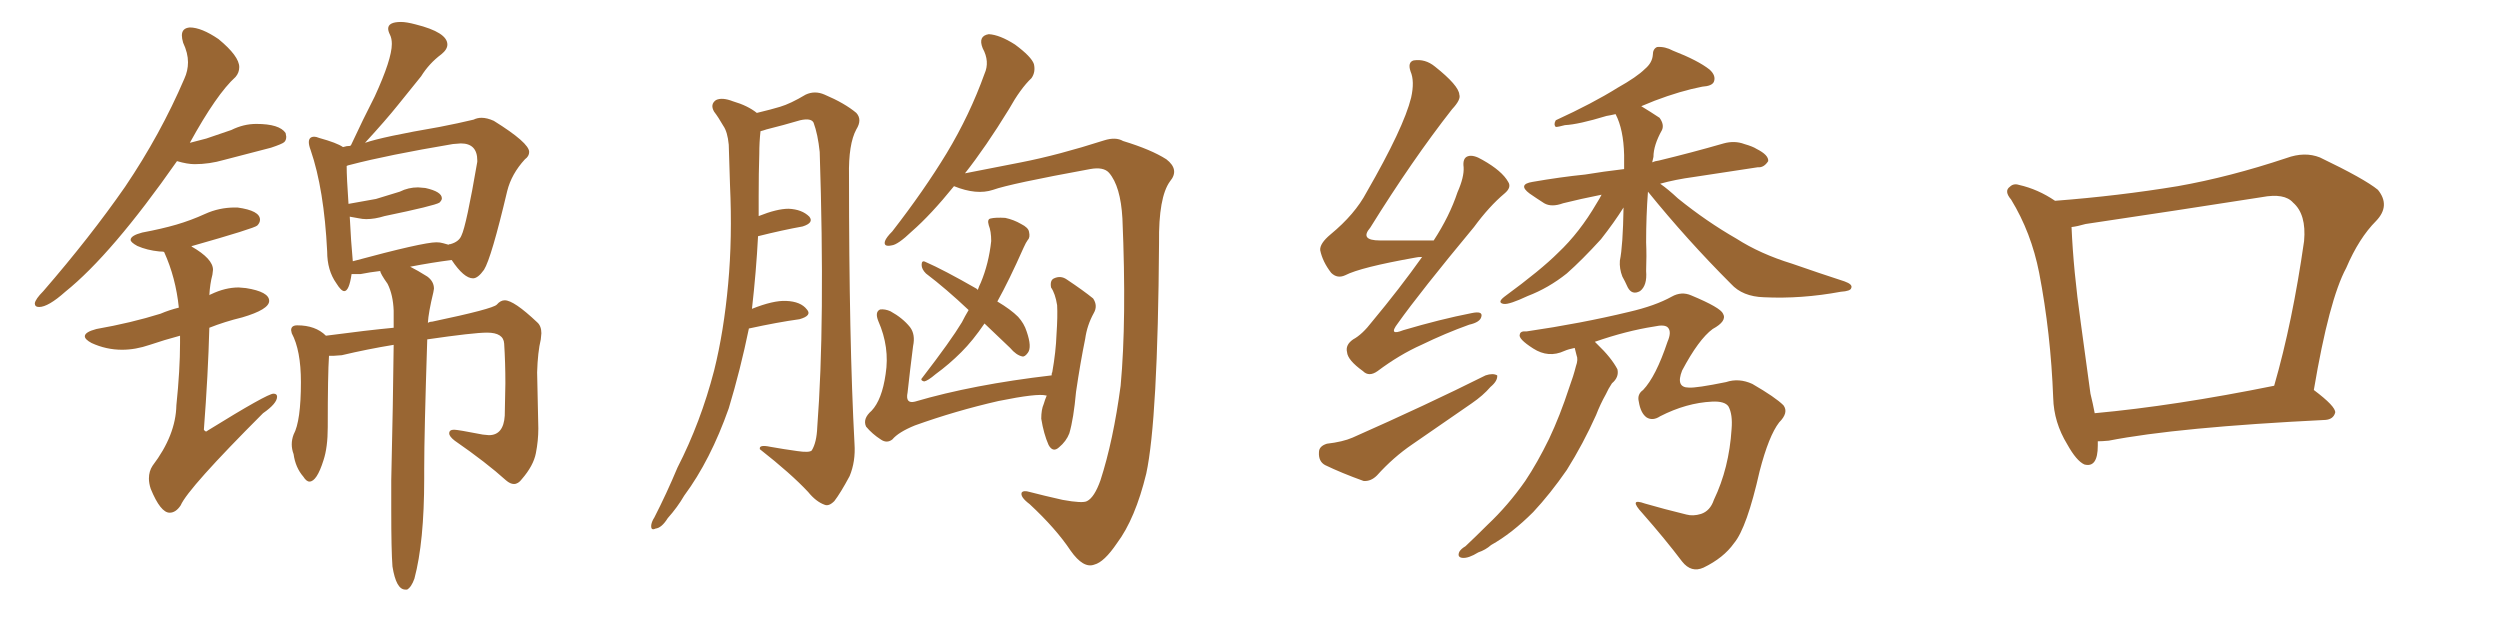 <svg xmlns="http://www.w3.org/2000/svg" xmlns:xlink="http://www.w3.org/1999/xlink" width="600" height="150"><path fill="#996633" padding="10" d="M9.38 73.68L9.38 73.68Q11.57 73.68 15.67 70.02L15.67 70.02Q26.81 61.08 42.48 38.67L42.48 38.67Q44.97 39.40 46.73 39.40L46.73 39.40Q50.24 39.40 53.76 38.38L53.76 38.38L65.04 35.45Q67.68 34.57 68.19 34.13Q68.70 33.69 68.70 32.81L68.70 32.81L68.55 31.93Q67.09 29.74 61.52 29.74L61.52 29.74Q58.45 29.74 55.52 31.20L55.52 31.20L49.51 33.25L45.56 34.28Q52.00 22.56 56.54 18.46L56.54 18.46Q57.42 17.43 57.42 16.11L57.42 16.11Q57.42 13.48 52.44 9.38L52.44 9.38Q48.34 6.59 45.56 6.59L45.56 6.59Q43.65 6.74 43.65 8.50L43.65 8.50Q43.65 9.23 43.95 10.25L43.95 10.25Q45.12 12.74 45.12 14.94L45.12 14.94Q45.12 16.99 44.24 18.90L44.24 18.90Q38.53 32.23 30.03 44.82L30.03 44.82Q21.68 56.84 10.40 69.87L10.40 69.87Q8.50 71.78 8.35 72.80L8.35 72.80Q8.35 73.68 9.38 73.68ZM40.72 123.05L40.72 123.05Q42.19 123.05 43.36 121.29L43.36 121.29Q45.12 117.19 63.13 99.17L63.13 99.17Q66.50 96.83 66.50 95.21L66.50 95.21Q66.50 94.48 65.63 94.48L65.63 94.48Q64.16 94.48 49.95 103.27L49.95 103.27L49.51 103.56Q49.22 103.56 48.93 103.13L48.93 103.13Q49.95 89.79 50.24 78.66L50.24 78.66Q53.91 77.20 58.15 76.17L58.15 76.17Q64.60 74.27 64.60 72.22L64.60 72.22Q64.60 70.02 59.03 69.14L59.03 69.14L57.28 68.99Q54.05 68.99 50.68 70.61L50.68 70.61Q50.24 70.75 50.24 70.90L50.24 70.90Q50.39 68.12 50.98 65.92L50.98 65.92L51.12 64.75Q51.12 62.11 46.00 59.18L46.00 59.18L46.00 59.03L46.14 59.03Q61.08 54.79 61.74 54.13Q62.40 53.47 62.40 52.73L62.40 52.73Q62.40 50.54 56.98 49.80L56.98 49.80L56.40 49.80Q52.59 49.80 49.22 51.34Q45.85 52.88 42.33 53.91Q38.82 54.93 34.13 55.81L34.13 55.81Q31.35 56.54 31.35 57.57L31.35 57.57Q31.35 58.15 32.96 59.03L32.96 59.03Q35.30 60.06 38.23 60.35L38.23 60.35Q39.26 60.35 39.40 60.50L39.40 60.50Q42.19 66.65 42.92 73.83L42.92 73.83Q40.58 74.41 38.53 75.29L38.53 75.29Q31.49 77.49 23.14 78.96L23.14 78.96Q20.36 79.69 20.36 80.71L20.36 80.71Q20.36 81.45 21.97 82.32L21.97 82.32Q25.49 83.94 29.30 83.94L29.30 83.94Q32.52 83.94 35.96 82.76Q39.40 81.59 43.21 80.57L43.21 80.57L43.21 82.32Q43.21 88.77 42.33 97.27L42.33 97.27Q42.19 104.44 36.62 111.77L36.62 111.77Q35.74 113.09 35.74 114.84L35.74 114.84Q35.74 116.02 36.18 117.33L36.18 117.33Q38.53 123.05 40.72 123.05ZM97.27 141.50L97.71 141.50Q98.73 140.92 99.46 138.87L99.46 138.87Q101.81 130.08 101.81 114.84L101.81 114.84L101.81 112.50Q101.81 104.00 102.54 81.45L102.54 81.45Q113.67 79.83 116.89 79.83L116.89 79.83Q120.85 79.83 121.00 82.47L121.00 82.47Q121.29 87.01 121.29 91.99L121.29 91.99L121.14 99.76Q120.85 104.44 117.33 104.44L117.33 104.44L115.87 104.30Q109.86 103.13 108.98 103.13L108.98 103.13Q107.81 103.13 107.81 104.00L107.81 104.00Q107.81 104.74 109.13 105.76L109.13 105.76Q116.75 111.04 121.44 115.28L121.44 115.28Q122.46 116.16 123.34 116.16L123.34 116.16Q124.37 116.16 125.24 114.99L125.24 114.99Q128.03 111.77 128.61 108.76Q129.20 105.76 129.20 102.83L129.20 102.83L128.91 89.36Q129.05 84.52 129.79 81.45L129.79 81.45L129.93 79.98Q129.93 78.22 128.91 77.34L128.91 77.34Q123.34 72.07 121.14 72.07L121.14 72.07Q120.12 72.07 119.24 73.10Q118.36 74.12 103.71 77.20L103.71 77.20Q103.13 77.20 102.69 77.49L102.69 77.49Q102.83 75 104.00 70.17L104.00 70.17L104.15 69.29Q104.15 67.53 102.54 66.36L102.54 66.36Q100.20 64.89 98.44 64.01L98.44 64.01Q103.71 62.99 108.40 62.40L108.40 62.40Q111.33 66.80 113.53 66.80L113.53 66.80Q114.70 66.80 116.16 64.75L116.16 64.75Q117.92 61.96 121.73 45.85L121.73 45.85Q122.75 41.75 125.98 38.23L125.98 38.23Q127.00 37.50 127.00 36.47L127.00 36.47Q127.00 34.28 118.51 29.00L118.51 29.00Q116.89 28.27 115.58 28.27L115.58 28.27Q114.55 28.27 113.67 28.71L113.67 28.71Q110.01 29.59 105.47 30.47L105.47 30.47Q91.85 32.81 87.60 34.28L87.60 34.28Q92.58 28.86 95.51 25.20Q98.44 21.53 101.07 18.31L101.07 18.31Q102.98 15.23 105.91 13.04L105.91 13.04Q107.37 11.87 107.37 10.69L107.37 10.69Q107.37 7.76 99.76 5.86L99.76 5.86Q97.56 5.27 96.24 5.27L96.24 5.27Q93.16 5.27 93.16 6.88L93.16 6.88Q93.16 7.47 93.60 8.35Q94.04 9.23 94.04 10.55L94.04 10.55Q94.04 14.21 89.94 23.14L89.94 23.14Q87.16 28.56 84.23 34.86L84.23 34.86Q84.08 34.86 84.08 35.01L84.08 35.01Q83.20 35.01 82.32 35.30L82.32 35.30Q80.86 34.28 76.61 33.11L76.61 33.11Q75.88 32.81 75.44 32.81L75.44 32.81Q74.12 32.81 74.12 34.13L74.12 34.13Q74.12 34.86 74.56 36.04L74.56 36.04Q77.78 45.41 78.52 60.35L78.52 60.35Q78.52 64.89 80.71 67.97L80.71 67.97Q81.88 69.87 82.62 69.87L82.62 69.87Q83.79 69.87 84.38 65.77L84.38 65.77L86.57 65.77Q88.77 65.33 91.26 65.04L91.26 65.04Q91.26 65.63 93.02 68.12L93.02 68.12Q94.34 70.75 94.48 74.56L94.48 74.56L94.48 78.66Q88.18 79.25 78.22 80.57L78.22 80.57Q75.73 78.08 71.34 78.08L71.34 78.08Q69.87 78.08 69.87 79.25L69.87 79.25L70.02 79.98Q72.22 84.08 72.22 91.70L72.22 91.70Q72.22 101.07 70.46 104.30L70.46 104.30Q70.02 105.47 70.02 106.64L70.02 106.64Q70.02 107.81 70.46 108.98L70.46 108.98Q70.90 112.21 72.80 114.40L72.80 114.40Q73.54 115.58 74.27 115.58L74.27 115.58Q76.03 115.58 77.64 110.45L77.64 110.45Q78.66 107.37 78.66 102.54L78.66 102.54Q78.66 89.79 78.96 85.40L78.96 85.40L79.98 85.40L82.03 85.25Q88.18 83.79 94.48 82.76L94.48 82.76Q94.34 96.39 93.90 115.28L93.90 115.28L93.90 122.46Q93.90 132.13 94.19 135.94L94.19 135.94Q95.07 141.50 97.27 141.50L97.27 141.50ZM84.67 62.70L84.67 62.70Q84.23 58.01 83.94 52.00L83.94 52.00Q84.96 52.15 85.99 52.37Q87.01 52.59 87.89 52.59L87.89 52.59Q89.94 52.59 92.29 51.86L92.29 51.86Q104.30 49.37 105.47 48.63L105.47 48.63Q106.05 48.05 106.05 47.61L106.05 47.61Q106.05 46.00 102.10 45.12L102.10 45.12L100.34 44.97Q98.00 44.97 95.95 46.00L95.95 46.00L90.23 47.75L83.64 48.93Q83.20 42.63 83.20 39.84L83.20 39.84Q83.35 39.70 84.08 39.55L84.08 39.55Q93.02 37.21 108.69 34.57L108.69 34.57L110.60 34.42Q114.55 34.42 114.55 38.53L114.55 38.53L114.55 38.82Q111.91 54.20 110.74 56.54L110.74 56.54Q110.16 58.01 108.11 58.59L108.11 58.59Q107.67 58.59 107.67 58.74L107.67 58.74Q107.08 58.59 106.35 58.37Q105.62 58.15 104.74 58.15L104.74 58.15Q101.51 58.15 84.67 62.70ZM179.74 78.81L179.74 78.81Q177.69 88.77 174.90 98.00L174.90 98.00Q170.51 110.45 164.21 118.95L164.21 118.95Q162.60 121.73 160.25 124.37L160.25 124.37Q158.79 126.71 157.32 126.86L157.32 126.86Q156.15 127.44 156.30 125.98L156.30 125.98Q156.45 125.10 157.03 124.22L157.03 124.22Q159.96 118.51 162.60 112.21L162.60 112.21Q168.16 101.37 171.39 88.92L171.39 88.92Q173.73 79.54 174.76 68.12L174.76 68.12Q175.78 57.13 175.20 44.38L175.20 44.38Q175.05 39.11 174.90 34.72L174.90 34.72Q174.61 31.64 173.58 30.18L173.58 30.18Q172.41 28.13 171.39 26.81L171.39 26.81Q170.36 25.05 171.83 24.02L171.83 24.02Q173.29 23.29 175.93 24.32L175.93 24.32Q179.44 25.34 181.64 27.10L181.64 27.10Q185.30 26.22 187.21 25.63L187.21 25.63Q189.70 24.90 193.36 22.71L193.36 22.71Q195.56 21.68 197.90 22.71L197.90 22.71Q202.73 24.76 205.52 27.10L205.52 27.10Q206.98 28.71 205.52 31.05L205.52 31.05Q203.61 34.57 203.76 42.19L203.76 42.19Q203.76 81.88 205.08 106.49L205.08 106.49Q205.37 110.74 203.91 114.26L203.91 114.26Q201.71 118.36 200.24 120.26L200.24 120.26Q198.93 121.58 197.90 121.14L197.90 121.14Q195.85 120.41 193.95 118.07L193.95 118.07Q189.84 113.67 182.37 107.81L182.37 107.81Q182.08 106.64 184.86 107.23L184.86 107.23Q188.09 107.81 191.31 108.25L191.31 108.25Q194.24 108.69 194.82 108.11L194.82 108.11Q196.00 106.20 196.14 102.54L196.14 102.54Q198.05 77.49 196.73 36.47L196.73 36.47Q196.29 32.23 195.26 29.44L195.26 29.44Q194.68 28.27 192.04 28.86L192.04 28.86Q188.09 30.03 183.98 31.05L183.98 31.05Q183.11 31.35 182.52 31.49L182.52 31.49Q182.23 34.13 182.23 36.91L182.23 36.91Q182.08 41.60 182.08 47.02L182.08 47.02Q182.08 49.51 182.08 51.86L182.08 51.86Q186.47 50.10 189.26 50.10L189.26 50.10Q192.48 50.24 194.24 52.00L194.24 52.00Q195.41 53.47 192.63 54.35L192.63 54.35Q187.79 55.22 181.93 56.69L181.93 56.69Q181.49 65.19 180.47 74.12L180.47 74.12Q185.60 72.07 188.67 72.22L188.67 72.22Q192.19 72.36 193.65 74.27L193.65 74.27Q194.97 75.73 191.89 76.61L191.89 76.61Q186.62 77.34 179.88 78.81L179.88 78.81Q179.88 78.81 179.74 78.81ZM228.96 44.68L228.96 44.68Q223.39 51.56 218.85 55.52L218.85 55.52Q215.48 58.74 214.01 58.89L214.01 58.89Q211.96 59.33 212.40 57.86L212.40 57.86Q212.70 56.98 214.16 55.52L214.16 55.52Q221.78 45.70 227.20 36.77L227.20 36.77Q232.76 27.54 236.28 17.72L236.28 17.72Q237.60 14.79 235.84 11.57L235.84 11.57Q234.67 8.64 237.30 8.20L237.30 8.20Q239.94 8.35 243.60 10.69L243.60 10.69Q247.56 13.62 248.14 15.38L248.14 15.38Q248.58 17.29 247.56 18.75L247.56 18.75Q244.92 21.24 242.14 26.22L242.14 26.22Q236.57 35.30 231.59 41.60L231.59 41.60Q237.45 40.43 245.07 38.96L245.07 38.96Q254.00 37.21 264.99 33.69L264.99 33.69Q267.77 32.81 269.53 33.84L269.53 33.84Q276.27 35.89 279.93 38.23L279.93 38.23Q283.15 40.72 280.81 43.51L280.81 43.51Q278.03 47.31 278.17 58.30L278.17 58.30Q277.88 100.78 275.10 113.67L275.10 113.67Q272.46 124.51 268.07 130.37L268.07 130.37Q264.99 134.91 262.65 135.50L262.65 135.50Q260.01 136.52 256.93 132.13L256.93 132.13Q253.42 126.86 247.12 121.00L247.12 121.00Q244.78 119.24 245.21 118.21L245.21 118.21Q245.65 117.63 247.12 118.07L247.12 118.07Q250.49 118.95 255.03 119.97L255.03 119.97Q259.86 120.85 260.89 120.26L260.89 120.26Q262.65 119.38 264.11 115.28L264.11 115.28Q267.19 105.76 268.95 92.58L268.95 92.58Q270.41 76.76 269.38 52.44L269.38 52.44Q268.95 44.68 266.16 41.46L266.16 41.46Q264.84 39.99 261.62 40.58L261.62 40.58Q242.43 44.09 238.33 45.56L238.33 45.56Q234.38 46.88 228.96 44.68ZM236.28 77.64L236.28 77.64Q233.50 81.74 230.71 84.52L230.71 84.52Q227.78 87.45 224.56 89.79L224.56 89.79Q222.66 91.41 221.78 91.55L221.78 91.55Q220.75 91.26 221.34 90.67L221.34 90.67Q228.22 81.74 230.86 77.34L230.86 77.34Q231.59 75.88 232.47 74.41L232.47 74.41Q227.05 69.29 222.22 65.63L222.22 65.63Q221.19 64.60 221.19 63.57L221.19 63.57Q221.19 62.40 222.07 62.84L222.07 62.84Q226.46 64.75 234.38 69.29L234.38 69.29Q234.52 69.43 234.67 69.58L234.67 69.58Q234.96 68.70 235.40 67.82L235.40 67.82Q237.30 63.28 237.89 57.86L237.89 57.86Q237.89 55.52 237.30 54.05L237.30 54.05Q236.87 52.59 237.74 52.44L237.74 52.44Q238.92 52.15 241.26 52.29L241.26 52.29Q243.31 52.73 245.07 53.76L245.07 53.76Q246.83 54.64 246.97 55.66L246.97 55.66Q247.27 56.98 246.68 57.57L246.68 57.57Q246.24 58.15 245.65 59.47L245.65 59.47Q242.14 67.38 239.36 72.36L239.36 72.36Q242.58 74.27 244.34 76.03L244.34 76.03Q245.80 77.64 246.39 79.54L246.39 79.54Q247.71 83.35 246.68 84.67L246.68 84.67Q245.95 85.69 245.36 85.55L245.36 85.55Q243.90 85.25 242.43 83.50L242.43 83.50Q239.06 80.27 236.28 77.64ZM251.22 94.92L251.22 94.92L251.22 94.92Q251.07 94.92 251.07 94.92L251.07 94.92Q249.02 94.34 239.65 96.24L239.65 96.24Q229.39 98.58 219.58 102.10L219.58 102.10Q215.63 103.71 214.16 105.47L214.16 105.47Q212.84 106.49 211.38 105.47L211.38 105.47Q209.33 104.15 207.86 102.39L207.86 102.39Q206.98 100.49 209.18 98.58L209.18 98.58Q211.67 95.95 212.55 89.79L212.55 89.79Q213.57 83.35 210.79 77.05L210.79 77.05Q209.91 74.85 211.23 74.27L211.23 74.27Q212.40 74.12 213.72 74.71L213.72 74.71Q216.65 76.32 218.41 78.52L218.41 78.52Q219.73 80.27 219.14 83.06L219.14 83.06Q218.41 88.77 217.82 94.19L217.82 94.19Q217.24 96.97 219.58 96.39L219.58 96.39Q233.50 92.29 252.39 90.09L252.39 90.09Q252.39 89.50 252.54 89.36L252.54 89.36Q253.42 84.38 253.56 80.27L253.56 80.27Q253.86 75.88 253.71 73.24L253.71 73.24Q253.27 70.46 252.25 68.99L252.25 68.99Q251.95 67.24 252.98 66.80L252.98 66.80Q254.59 66.06 256.05 67.09L256.05 67.09Q260.01 69.73 262.35 71.63L262.35 71.63Q263.53 73.39 262.50 75.15L262.50 75.15Q260.89 78.08 260.45 81.30L260.45 81.30Q259.28 87.01 258.25 94.04L258.25 94.04Q257.67 100.49 256.64 104.00L256.64 104.00Q255.91 105.91 254.15 107.37L254.15 107.37Q252.69 108.69 251.66 106.79L251.66 106.79Q250.49 104.15 249.90 100.49L249.90 100.49Q249.90 98.29 250.49 96.97L250.49 96.97Q250.78 95.95 251.22 94.92ZM341.31 61.67L341.31 61.67Q340.28 61.67 339.70 61.82L339.70 61.82Q326.51 64.16 322.85 66.06L322.85 66.06Q320.95 66.94 319.48 65.48L319.48 65.48Q317.43 62.84 316.85 60.06L316.85 60.06Q316.70 58.45 319.34 56.25L319.34 56.25Q325.20 51.42 327.98 46.14L327.98 46.14Q336.91 30.62 338.67 23.44L338.67 23.44Q339.55 19.48 338.53 17.14L338.53 17.14Q337.79 14.94 339.26 14.50L339.26 14.50Q342.04 14.06 344.38 15.97L344.38 15.97Q350.10 20.51 350.24 22.71L350.24 22.71Q350.68 23.88 348.49 26.22L348.49 26.22Q338.96 38.38 328.86 54.64L328.86 54.64Q326.22 57.71 331.20 57.71L331.20 57.71Q337.06 57.71 344.09 57.71L344.09 57.71Q347.90 51.86 349.80 46.14L349.80 46.14Q351.42 42.48 351.27 40.14L351.27 40.14Q350.98 37.94 352.29 37.50L352.29 37.50Q353.61 37.06 355.81 38.38L355.81 38.38Q360.50 41.02 361.96 43.65L361.96 43.65Q362.84 44.97 361.08 46.44L361.08 46.44Q357.42 49.51 353.76 54.49L353.76 54.49Q340.87 70.02 335.45 77.64L335.45 77.64Q333.11 80.71 336.77 79.25L336.77 79.25Q345.70 76.61 353.17 75.15L353.17 75.15Q355.96 74.56 355.52 76.03L355.52 76.03Q355.22 77.34 352.59 77.93L352.59 77.93Q346.88 79.98 341.16 82.76L341.16 82.76Q335.89 85.11 330.62 89.06L330.62 89.06Q328.56 90.53 327.10 89.06L327.10 89.06Q323.44 86.43 323.29 84.52L323.29 84.52Q322.85 82.76 324.76 81.45L324.76 81.45Q326.95 80.27 329.30 77.20L329.30 77.20Q335.89 69.29 341.31 61.67ZM318.46 106.49L318.46 106.49Q322.27 106.05 324.61 105.03L324.61 105.03Q342.48 97.12 356.54 90.09L356.54 90.09Q358.30 89.50 359.33 90.09L359.33 90.09Q359.47 91.41 357.71 92.87L357.71 92.87Q355.96 94.92 353.17 96.83L353.17 96.83Q346.14 101.66 338.96 106.64L338.96 106.64Q334.42 109.72 330.47 114.11L330.47 114.11Q329.00 115.58 327.25 115.43L327.25 115.43Q321.97 113.53 318.02 111.62L318.02 111.62Q316.41 110.74 316.55 108.54L316.55 108.54Q316.55 107.08 318.46 106.49ZM395.51 46.00L395.51 46.00Q395.07 51.86 395.07 58.15L395.07 58.15Q395.21 61.38 395.07 65.04L395.07 65.04Q395.36 68.55 393.60 69.87L393.60 69.87Q391.70 70.90 390.67 68.99L390.67 68.99Q389.94 67.38 389.36 66.36L389.36 66.36Q388.62 64.45 388.77 62.55L388.77 62.55Q389.50 59.03 389.65 49.80L389.65 49.80Q387.45 53.32 384.23 57.42L384.23 57.42Q379.69 62.40 376.03 65.63L376.03 65.63Q371.63 69.14 366.65 71.04L366.65 71.04Q362.26 73.10 360.94 72.95L360.94 72.95Q359.18 72.66 361.08 71.19L361.08 71.19Q369.87 64.75 373.97 60.64L373.97 60.64Q379.10 55.81 383.20 48.78L383.20 48.78Q383.94 47.61 384.38 46.73L384.38 46.73Q379.25 47.75 375.15 48.78L375.15 48.78Q372.36 49.80 370.61 48.78L370.61 48.78Q368.55 47.46 367.09 46.44L367.09 46.44Q364.16 44.24 367.82 43.65L367.82 43.65Q374.56 42.48 380.42 41.89L380.42 41.89Q384.81 41.16 389.79 40.58L389.79 40.58Q389.79 38.67 389.79 37.21L389.79 37.21Q389.65 31.05 387.74 27.39L387.74 27.39Q386.43 27.69 385.55 27.83L385.55 27.83Q378.81 29.88 375.59 30.03L375.59 30.03Q373.97 30.47 373.39 30.47L373.39 30.47Q372.80 29.88 373.39 28.86L373.39 28.86Q382.32 24.76 388.18 21.09L388.18 21.09Q392.87 18.46 394.78 16.55L394.78 16.55Q396.53 15.09 396.68 13.18L396.68 13.18Q396.68 11.72 397.71 11.28L397.71 11.28Q399.61 11.13 401.51 12.16L401.51 12.16Q407.52 14.50 410.30 16.70L410.30 16.70Q411.91 18.16 411.33 19.63L411.33 19.63Q410.89 20.65 408.54 20.80L408.54 20.80Q403.27 21.83 397.12 24.17L397.12 24.17Q395.36 24.90 393.90 25.49L393.90 25.49Q396.09 26.81 398.29 28.27L398.29 28.27Q399.46 29.88 398.88 31.20L398.88 31.20Q396.83 34.86 396.83 37.65L396.83 37.65Q396.68 38.38 396.53 38.96L396.53 38.96Q397.12 38.67 398.14 38.53L398.14 38.53Q406.05 36.62 413.67 34.42L413.67 34.42Q416.31 33.69 418.65 34.57L418.65 34.57Q420.70 35.16 421.58 35.74L421.58 35.74Q424.51 37.21 424.37 38.67L424.37 38.67Q423.34 40.28 421.88 40.14L421.88 40.14Q414.99 41.16 406.49 42.48L406.49 42.48Q402.10 43.07 398.44 44.09L398.44 44.09Q400.34 45.41 402.69 47.61L402.69 47.61Q409.57 53.17 416.75 57.28L416.75 57.28Q422.46 60.94 430.08 63.28L430.08 63.28Q436.82 65.63 442.68 67.53L442.68 67.53Q444.73 68.26 444.29 69.14L444.29 69.14Q444.14 69.87 441.80 70.02L441.80 70.02Q432.28 71.78 423.34 71.34L423.34 71.34Q418.21 71.19 415.43 68.12L415.43 68.12Q404.88 57.57 395.51 46.00ZM377.93 83.50L377.93 83.50L377.93 83.50Q376.46 83.79 375.44 84.23L375.44 84.23Q371.63 85.99 367.97 83.64L367.97 83.64Q364.31 81.30 364.75 80.27L364.75 80.27Q364.89 79.39 366.36 79.54L366.36 79.54Q379.39 77.64 390.97 74.85L390.97 74.85Q397.27 73.39 401.22 71.19L401.22 71.19Q403.56 69.87 405.91 70.90L405.91 70.90Q412.94 73.83 413.53 75.29L413.53 75.29Q414.55 77.05 411.04 78.96L411.04 78.96Q407.67 81.45 403.71 88.92L403.71 88.92Q402.10 93.02 405.32 93.02L405.32 93.02Q407.08 93.16 414.26 91.70L414.26 91.70Q417.33 90.67 420.56 92.14L420.56 92.14Q426.12 95.36 428.03 97.27L428.03 97.27Q429.35 99.02 427.00 101.37L427.00 101.37Q424.51 104.59 422.31 113.09L422.31 113.09Q419.24 126.71 416.16 130.37L416.16 130.37Q413.67 133.89 408.84 136.23L408.84 136.23Q405.91 137.55 403.71 134.77L403.71 134.77Q399.61 129.35 394.19 123.19L394.19 123.19Q390.67 119.38 394.78 120.85L394.78 120.85Q399.32 122.17 404.74 123.49L404.74 123.49Q406.35 123.93 408.25 123.34L408.25 123.34Q410.45 122.61 411.33 119.97L411.33 119.97Q414.99 112.35 415.58 102.98L415.58 102.98Q415.87 99.46 414.84 97.56L414.84 97.56Q413.96 96.24 410.89 96.39L410.89 96.39Q404.74 96.68 398.44 99.90L398.44 99.90Q396.68 101.07 395.21 100.20L395.21 100.20Q393.75 99.17 393.31 96.39L393.31 96.39Q392.87 94.63 394.34 93.60L394.34 93.60Q397.41 90.38 400.20 82.03L400.20 82.03Q401.22 79.69 400.34 78.66L400.34 78.66Q399.61 77.78 396.97 78.37L396.97 78.37Q390.38 79.39 382.76 82.03L382.76 82.03Q382.91 82.18 383.35 82.62L383.35 82.62Q386.72 85.84 388.18 88.62L388.18 88.62Q388.62 90.53 386.87 91.99L386.87 91.99Q385.99 93.31 385.40 94.63L385.40 94.63Q384.08 96.97 383.06 99.61L383.06 99.61Q379.98 106.49 376.03 112.79L376.03 112.79Q372.07 118.51 367.97 122.90L367.97 122.90Q362.84 128.03 357.86 130.81L357.86 130.81Q356.54 131.98 354.79 132.57L354.79 132.57Q352.44 134.03 350.98 133.89L350.98 133.89Q349.66 133.74 350.24 132.42L350.24 132.42Q350.68 131.69 351.71 131.10L351.71 131.10Q354.35 128.61 356.98 125.98L356.98 125.98Q361.96 121.29 366.06 115.43L366.06 115.43Q368.99 111.04 371.78 105.32L371.78 105.32Q374.41 99.76 376.61 93.02L376.61 93.02Q377.64 90.23 378.22 87.89L378.22 87.89Q378.81 86.28 378.37 85.25L378.37 85.25Q378.08 84.08 377.93 83.50ZM503.47 105.91L503.47 105.91Q503.47 106.35 503.47 106.93L503.47 106.93Q503.47 112.35 500.24 111.47L500.24 111.47Q498.34 110.60 496.14 106.64L496.14 106.64Q492.92 101.37 492.77 95.51L492.77 95.51Q492.19 79.98 489.40 65.48L489.40 65.48Q487.50 55.81 482.67 47.90L482.67 47.90Q480.91 45.85 482.37 44.82L482.37 44.82Q483.25 43.95 484.57 44.38L484.57 44.38Q489.11 45.41 493.21 48.19L493.21 48.19Q508.45 47.02 522.66 44.68L522.66 44.68Q535.11 42.48 548.73 37.94L548.73 37.94Q553.13 36.33 556.79 37.79L556.79 37.79Q567.48 42.92 570.70 45.56L570.70 45.56Q573.78 49.37 570.26 53.03L570.26 53.03Q566.16 57.13 563.09 64.31L563.09 64.31Q558.98 71.92 555.32 93.60L555.32 93.60Q560.60 97.56 560.45 99.02L560.45 99.02Q560.01 100.63 558.11 100.78L558.11 100.78Q522.51 102.54 506.10 105.76L506.10 105.76Q504.49 105.91 503.47 105.91ZM502.73 99.17L502.73 99.17L502.73 99.17Q521.92 97.41 545.80 92.58L545.80 92.58Q550.20 77.34 552.98 57.86L552.98 57.86Q553.56 51.42 550.34 48.63L550.34 48.63Q548.29 46.29 542.87 47.31L542.87 47.31Q522.22 50.54 500.54 53.76L500.54 53.76Q498.49 54.35 497.17 54.49L497.17 54.49Q497.61 64.89 499.37 77.34L499.37 77.34Q500.68 87.01 501.71 94.48L501.71 94.48Q502.29 96.83 502.73 99.17Z"/></svg>